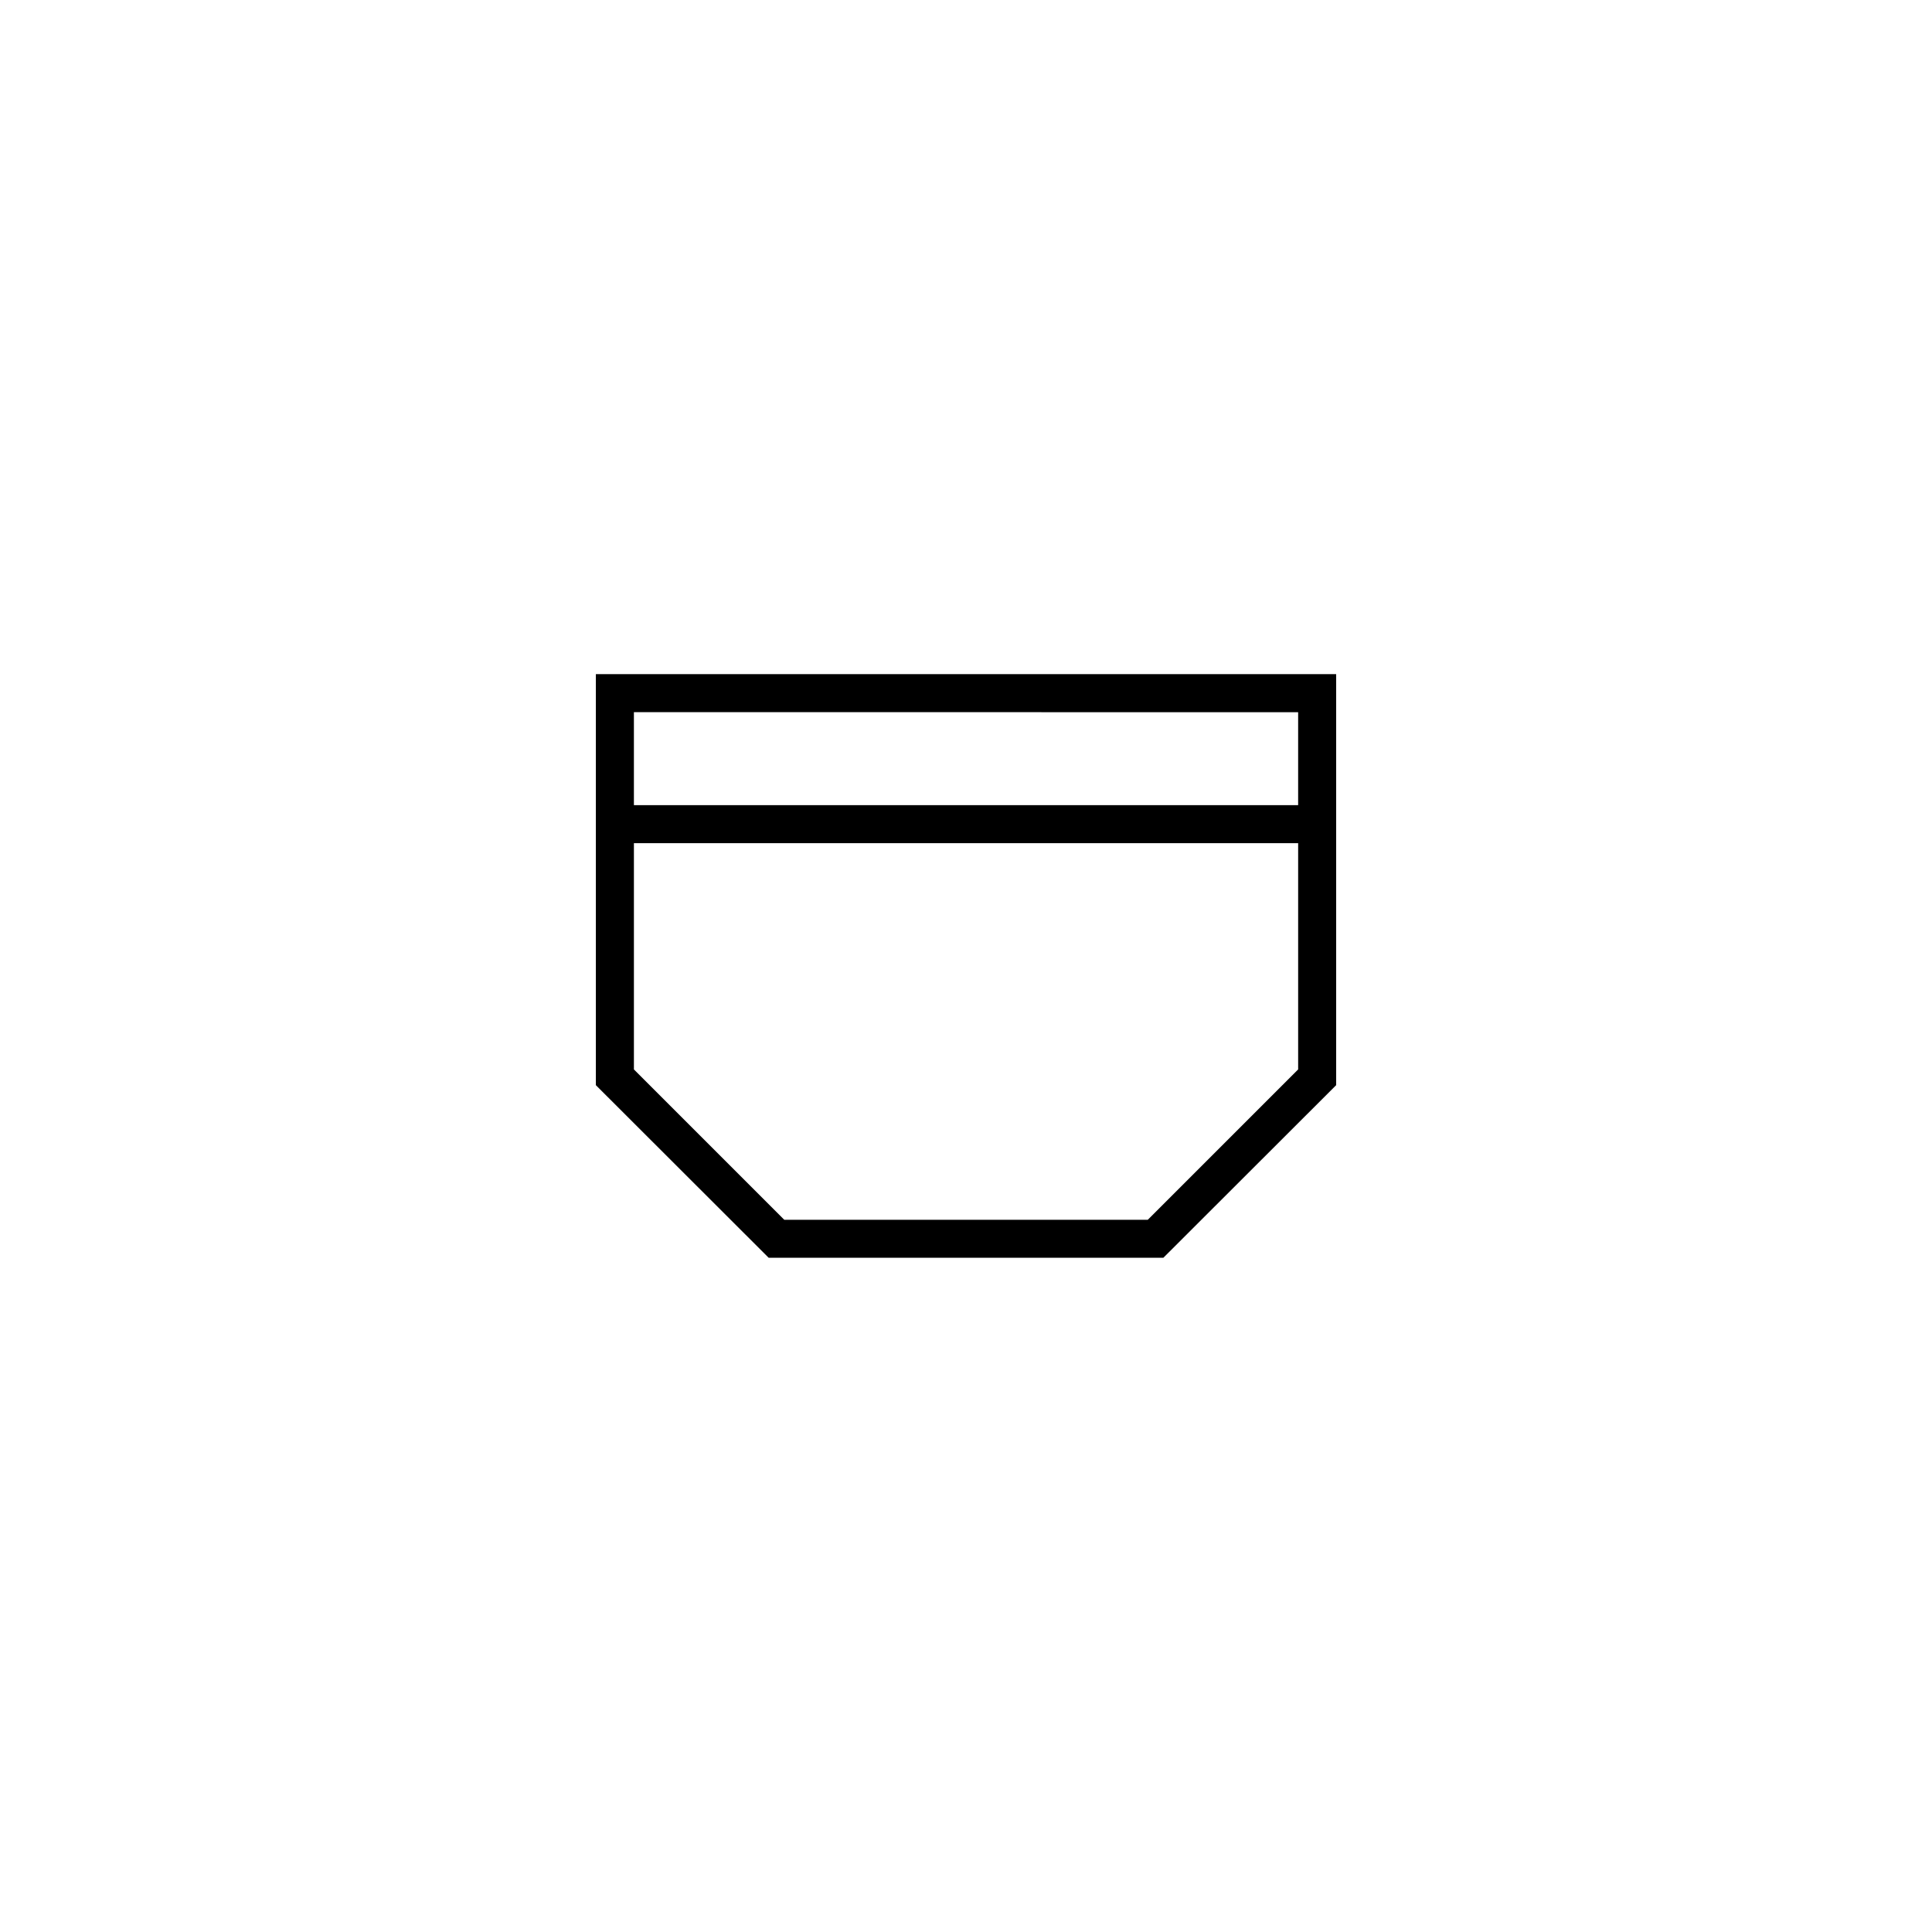 <?xml version="1.0" encoding="UTF-8"?>
<!-- Uploaded to: SVG Repo, www.svgrepo.com, Generator: SVG Repo Mixer Tools -->
<svg fill="#000000" width="800px" height="800px" version="1.1" viewBox="144 144 512 512" xmlns="http://www.w3.org/2000/svg">
 <path d="m301.91 322.66v108.92l45.797 45.746h104.59l45.797-45.746v-108.92zm186.11 10.078v24.637l-176.03-0.004v-24.637zm-39.852 134.52h-96.324l-39.852-39.852v-59.953h176.03v59.953z"/>
</svg>